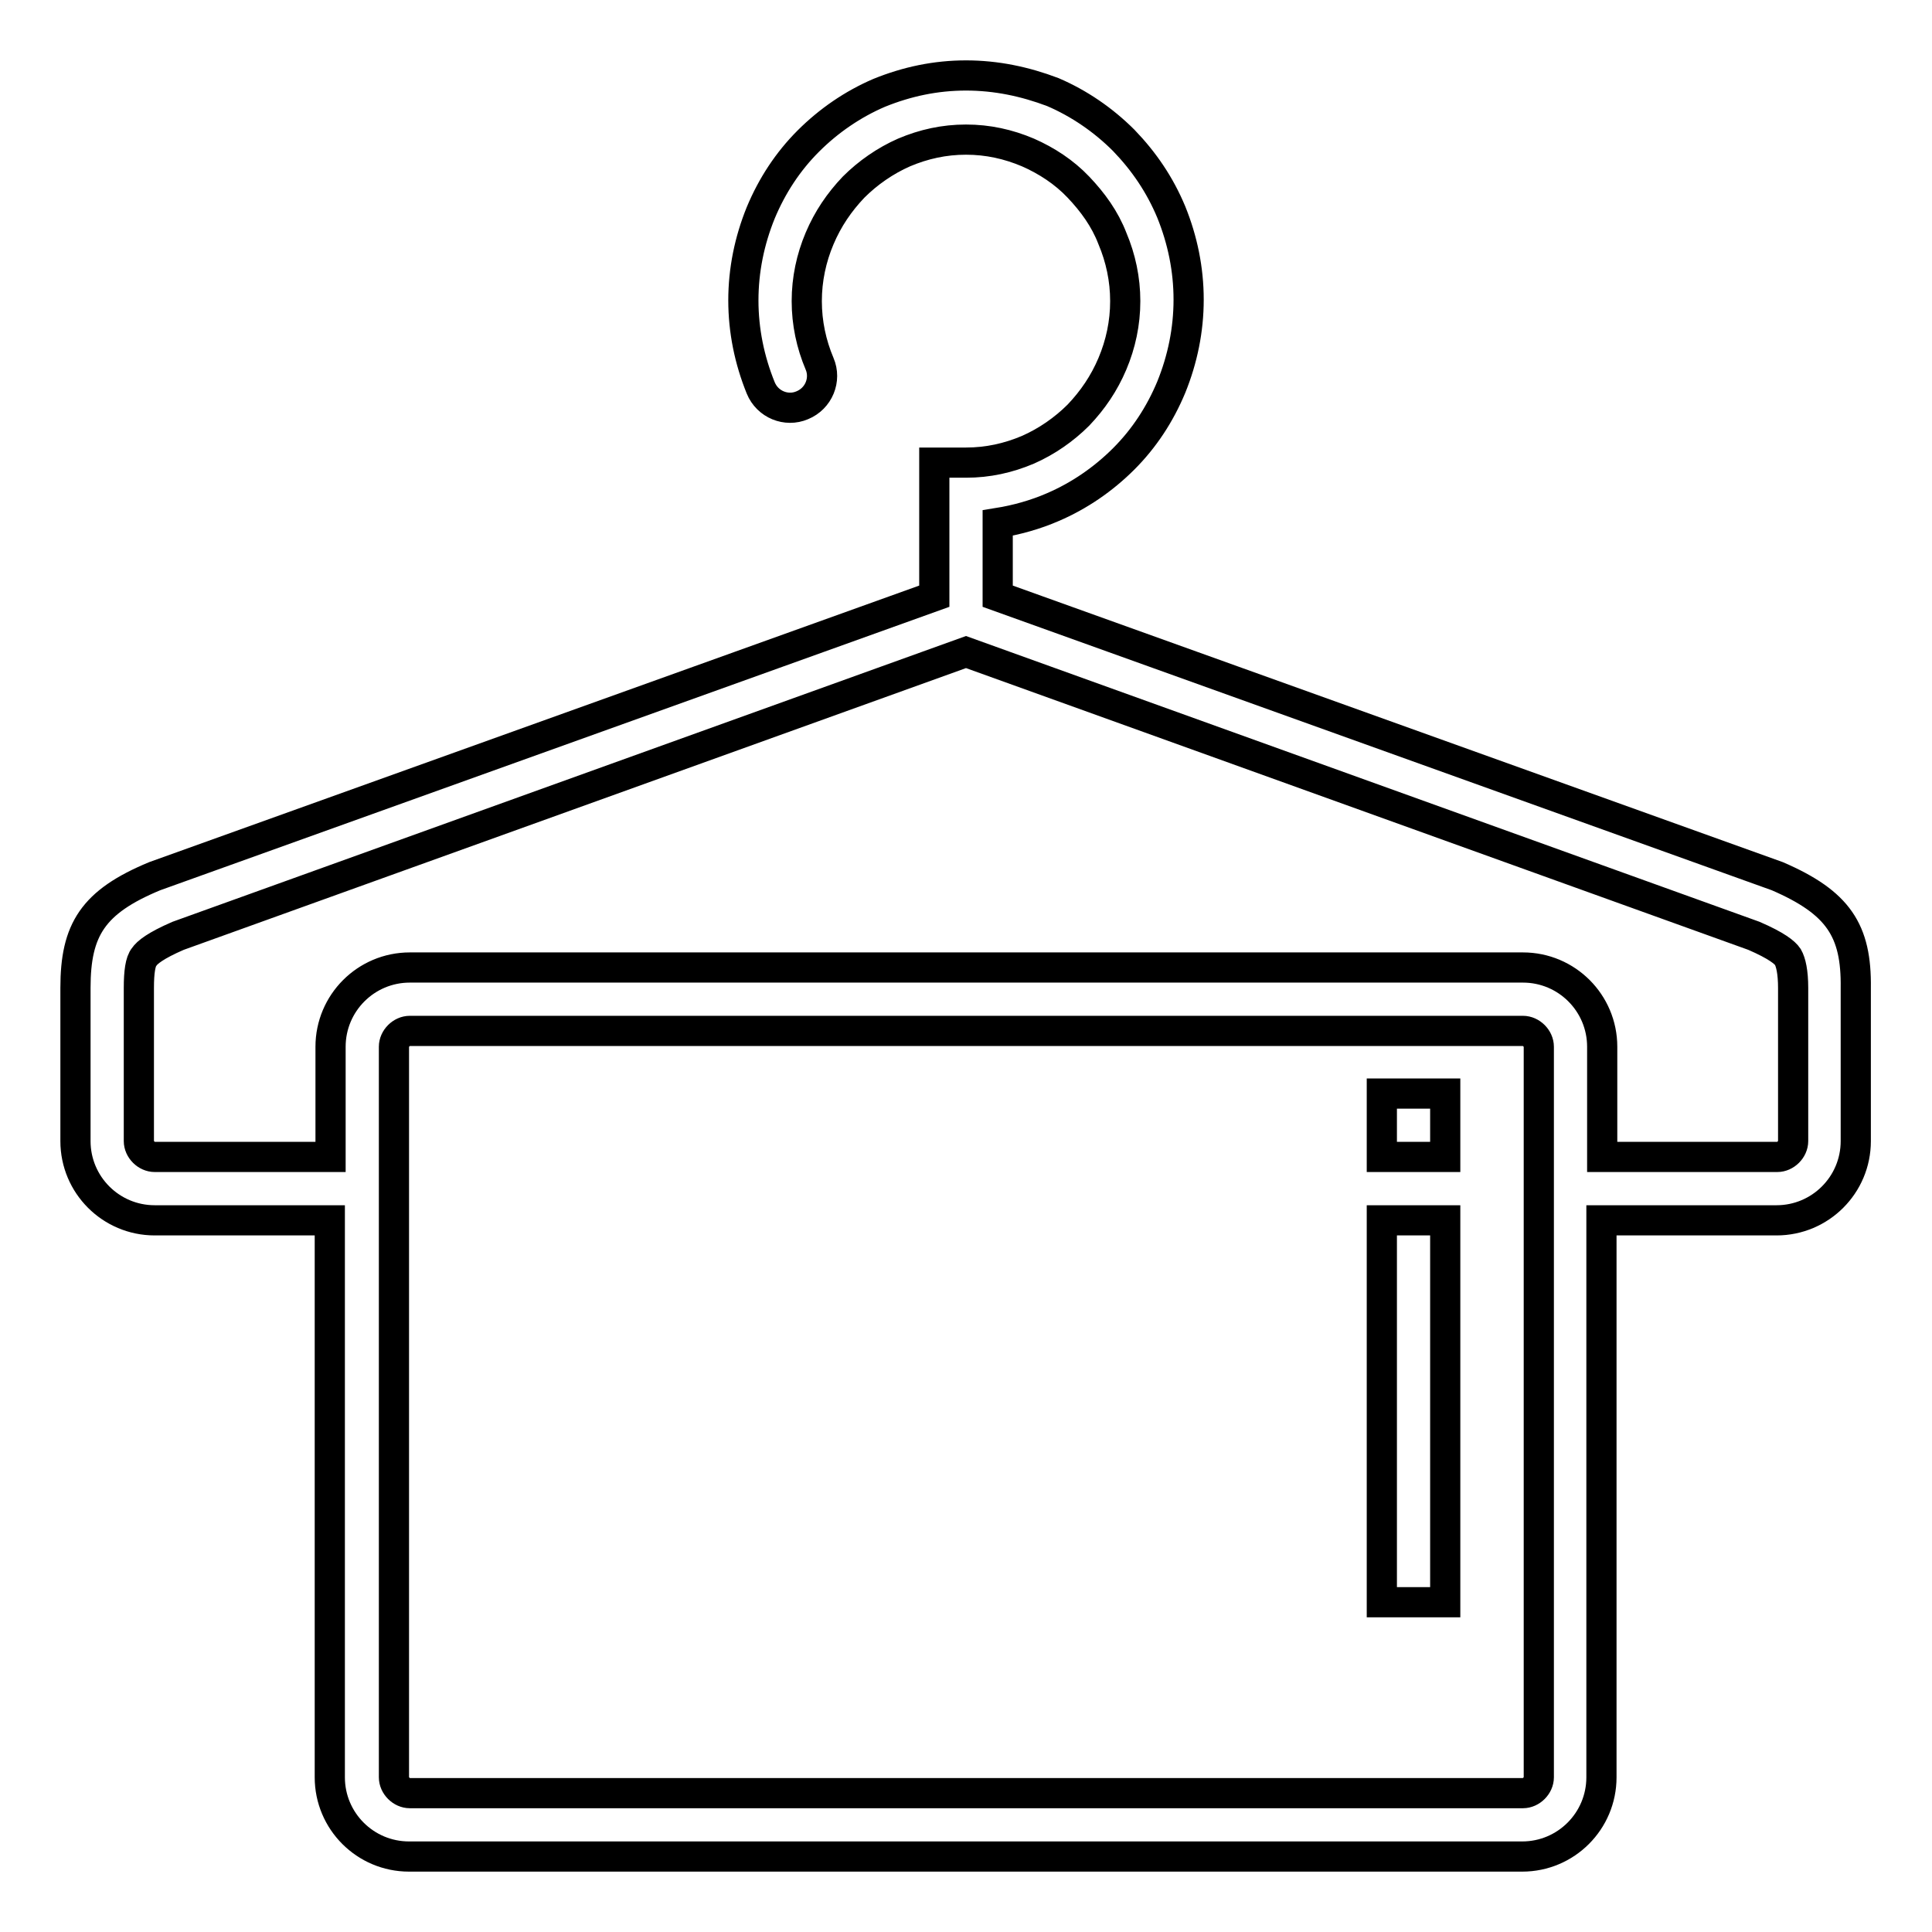 <?xml version="1.0" encoding="utf-8"?>
<!-- Svg Vector Icons : http://www.onlinewebfonts.com/icon -->
<!DOCTYPE svg PUBLIC "-//W3C//DTD SVG 1.1//EN" "http://www.w3.org/Graphics/SVG/1.1/DTD/svg11.dtd">
<svg version="1.1" xmlns="http://www.w3.org/2000/svg" xmlns:xlink="http://www.w3.org/1999/xlink" x="0px" y="0px" viewBox="0 0 256 256" enable-background="new 0 0 256 256" xml:space="preserve">
<g> <path stroke-width="4" fill-opacity="0" stroke="#000000"  d="M235.5,116.1L132.2,79v-9.7c2.5-0.4,5-1.1,7.3-2.1c3.5-1.5,6.7-3.7,9.4-6.4c2.7-2.7,4.8-5.9,6.3-9.5 c1.5-3.7,2.3-7.6,2.3-11.6c0-4-0.8-7.9-2.3-11.6c-1.5-3.6-3.6-6.7-6.3-9.5c-2.7-2.7-5.9-4.9-9.4-6.4C135.8,10.8,132,10,128,10 c-4,0-7.8,0.8-11.5,2.3c-3.5,1.5-6.7,3.7-9.4,6.4s-4.8,5.9-6.3,9.5c-1.5,3.7-2.3,7.6-2.3,11.6c0,4,0.8,7.9,2.3,11.6 c0.9,2.2,3.4,3.2,5.5,2.3c2.2-0.9,3.2-3.4,2.3-5.5c-1.1-2.6-1.7-5.4-1.7-8.3s0.6-5.7,1.7-8.3c1.1-2.6,2.6-4.8,4.5-6.8 c1.9-1.9,4.2-3.5,6.7-4.6c2.6-1.1,5.3-1.7,8.2-1.7s5.6,0.6,8.2,1.7c2.5,1.1,4.8,2.6,6.7,4.6c1.9,2,3.5,4.2,4.5,6.8 c1.1,2.6,1.7,5.4,1.7,8.3s-0.6,5.7-1.7,8.3c-1.1,2.6-2.6,4.8-4.5,6.8c-1.9,1.9-4.2,3.5-6.7,4.6c-2.6,1.1-5.3,1.7-8.2,1.7h-4.2V79 L20.5,116.1c-8.2,3.4-10.5,7.1-10.5,14.8v20.3c0,5.8,4.7,10.5,10.5,10.5h23.2v73.8c0,5.8,4.7,10.5,10.5,10.5h147.5 c5.8,0,10.5-4.7,10.5-10.5v-73.8h23.2c5.8,0,10.5-4.7,10.5-10.5v-20.3C246,123.3,243.6,119.6,235.5,116.1z M203.9,235.5 c0,1.1-1,2.1-2.1,2.1H54.3c-1.1,0-2.1-1-2.1-2.1v-96.8c0-1.1,1-2.1,2.1-2.1h147.5c1.1,0,2.1,1,2.1,2.1V235.5z M237.6,151.2 c0,1.1-1,2.1-2.1,2.1h-23.2v-14.6c0-5.8-4.7-10.5-10.5-10.5H54.3c-5.8,0-10.5,4.7-10.5,10.5v14.6H20.5c-1.1,0-2.1-1-2.1-2.1v-20.3 c0-2.1,0.2-3.5,0.7-4.1c0.4-0.6,1.5-1.5,4.5-2.8L128,86.4L232.4,124c3,1.3,4.1,2.2,4.5,2.8c0.4,0.7,0.7,2,0.7,4.1V151.2 L237.6,151.2z M191.5,153.3h-8.4v-8.4h8.4V153.3z M191.5,212.3h-8.4v-50.6h8.4V212.3z"/></g>
</svg>